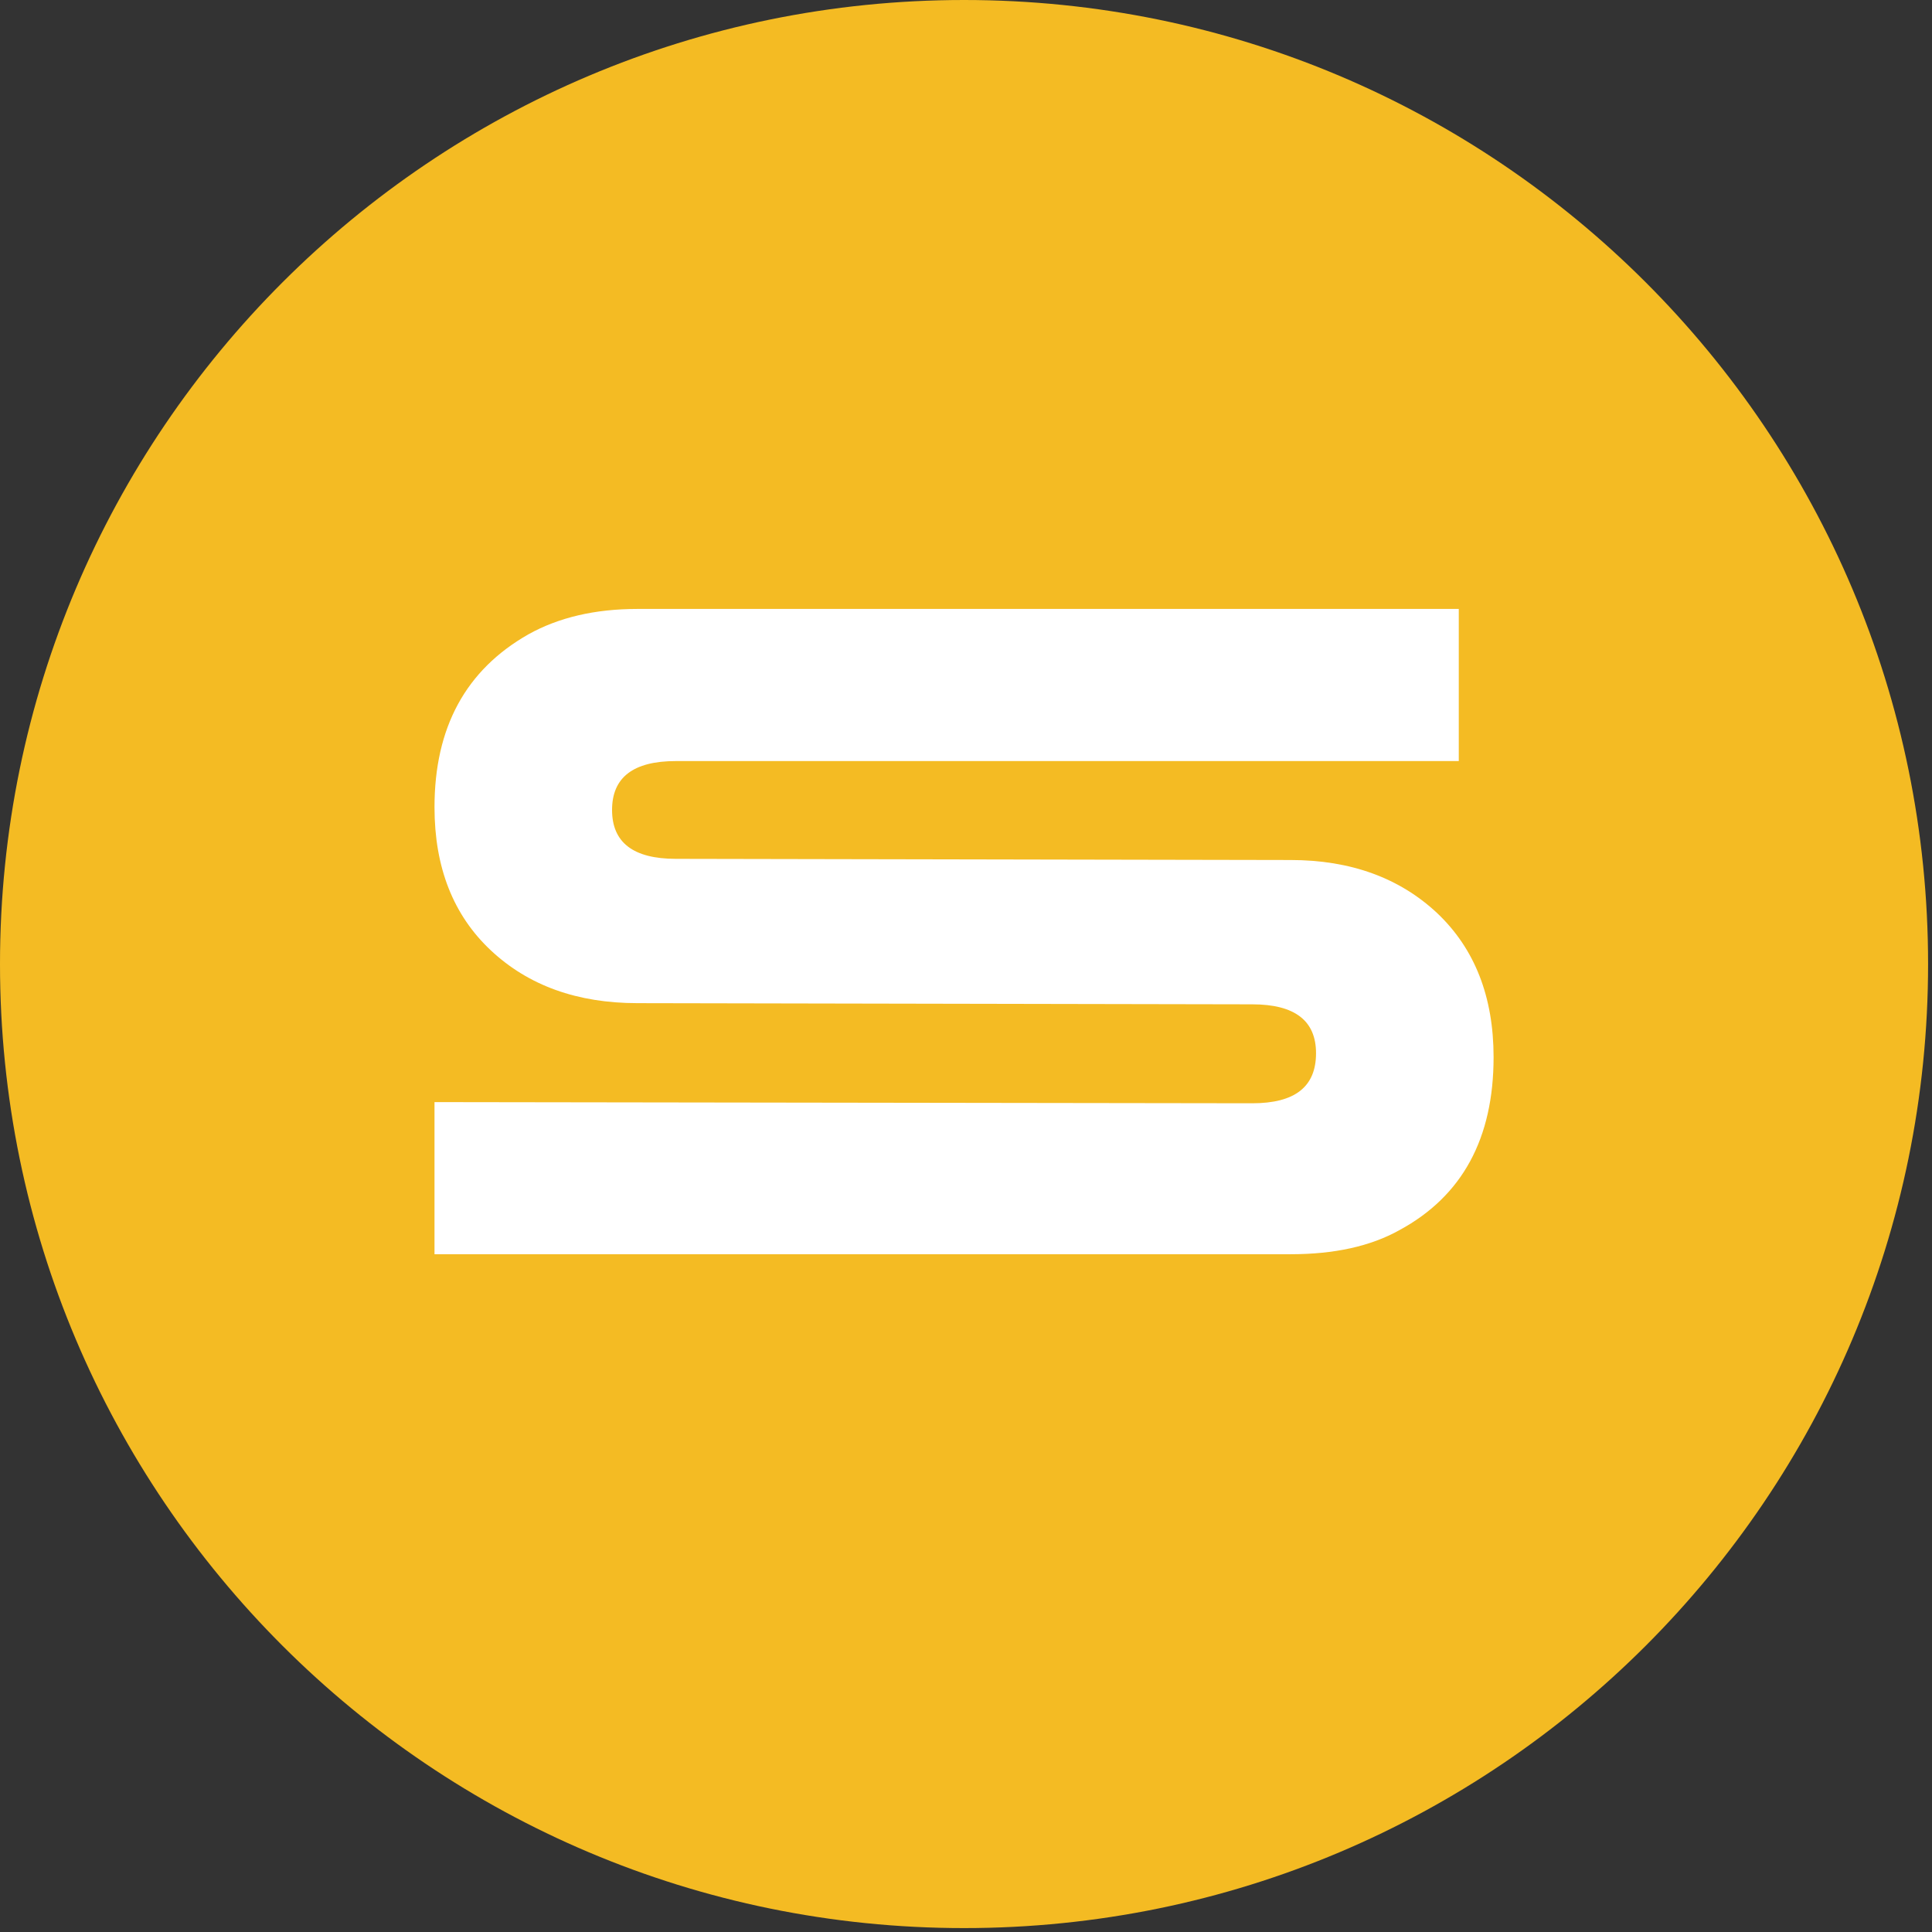 <?xml version="1.0" encoding="utf-8"?>
<!-- Generator: Adobe Illustrator 26.0.2, SVG Export Plug-In . SVG Version: 6.00 Build 0)  -->
<svg version="1.1" id="レイヤー_1" xmlns="http://www.w3.org/2000/svg" xmlns:xlink="http://www.w3.org/1999/xlink" x="0px"
	 y="0px" viewBox="0 0 494 494" style="enable-background:new 0 0 494 494;" xml:space="preserve">
<rect x="0" y="0" width="494" height="494" fill="#333333" stroke="none"/>
<style type="text/css">
	.st0{fill:#F4BB23;}
	.st1{fill:#FFFFFF;}
</style>
<path class="st0" d="M0,246.5C0,110.3,110.5,0,246.5,0C382.6,0,493,110.3,493,246.5C493,382.7,382.6,493,246.5,493
	C110.5,493,0,382.7,0,246.5z"/>
<g>
	<path class="st1" d="M163,256.5c-15.4,0-27.9-4.5-37.5-13.5c-9.6-9-14.4-21.2-14.4-36.6c0-20.4,8-35.1,24-44.2
		c7.7-4.3,17-6.5,27.9-6.5h210v38.9H172.8c-10.9,0-16.3,4.2-16.3,12.5s5.4,12.5,16.3,12.5l157.2,0.3c15.4,0,27.9,4.6,37.5,13.6
		c9.6,9.1,14.4,21.4,14.4,36.8c0,20.8-8,35.5-24,44.2c-7.5,4.2-16.8,6.2-27.9,6.2H111.1v-38.9l209.1,0.3c10.9,0,16.3-4.2,16.3-12.8
		c0-8.3-5.4-12.5-16.3-12.5L163,256.5z"/>
</g>
</svg>
